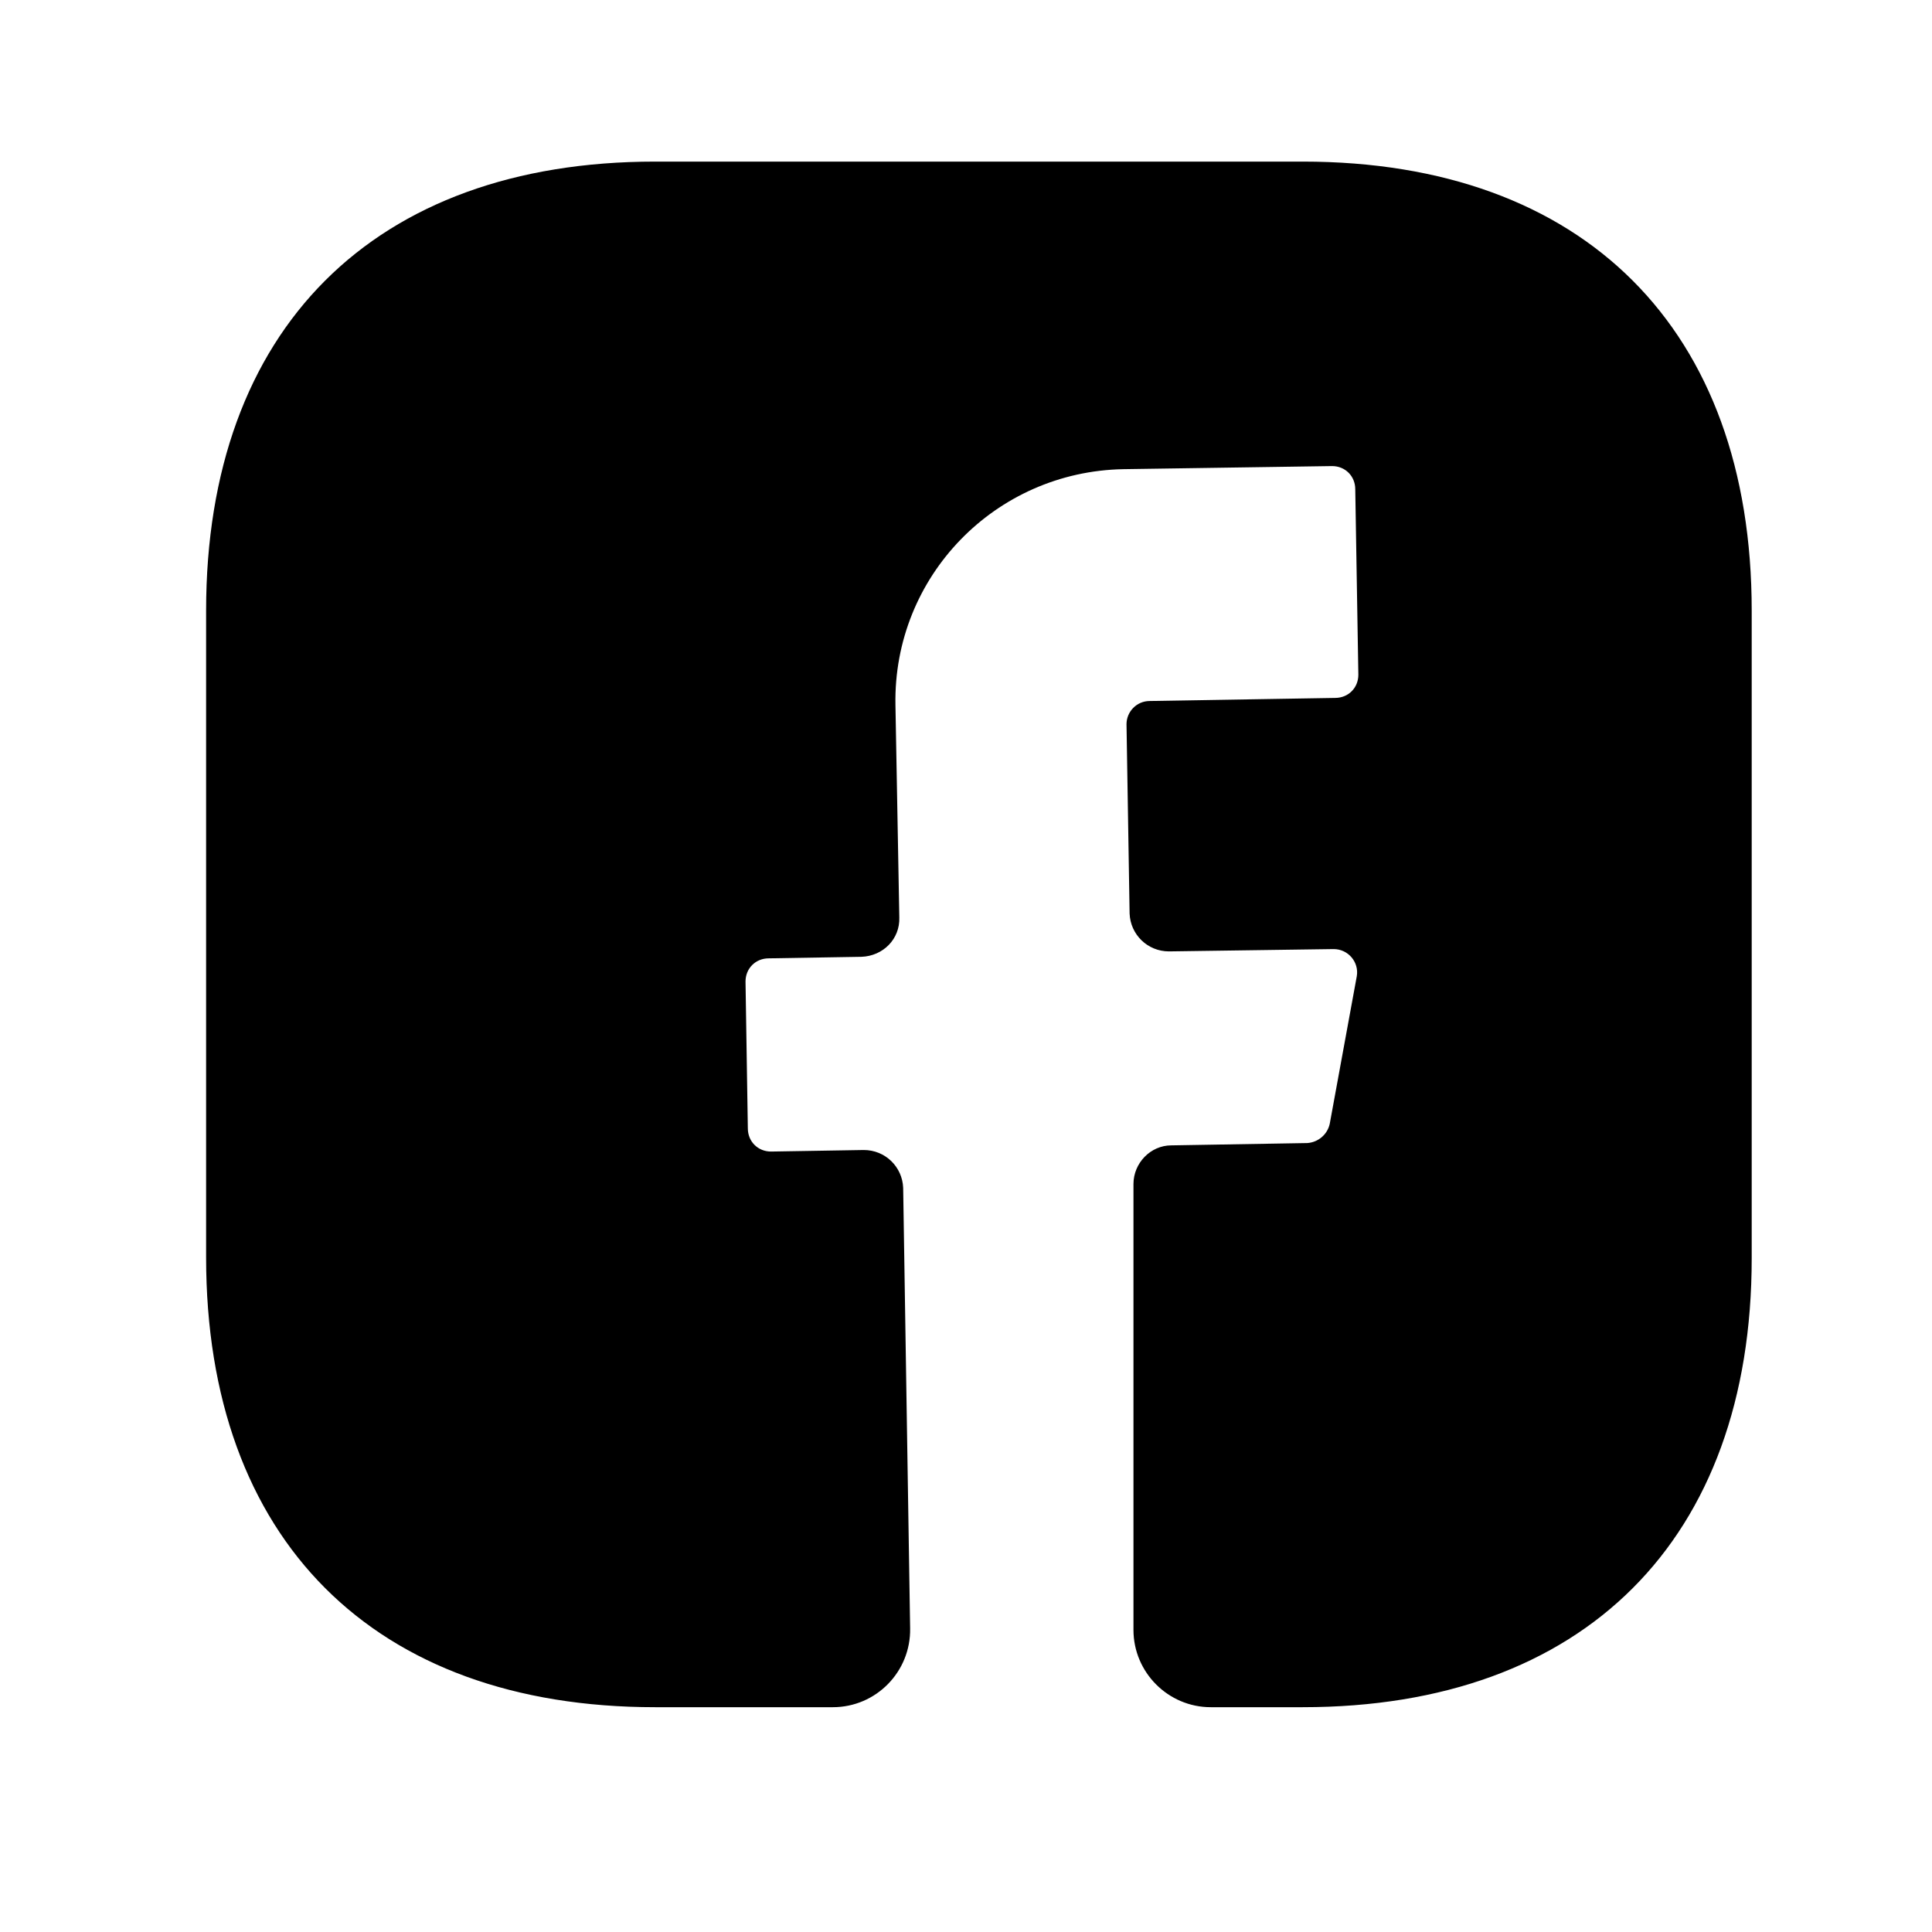 <svg width="25" height="25" viewBox="0 0 25 25" fill="none" xmlns="http://www.w3.org/2000/svg">
<path d="M22.667 16.281C22.667 19.921 20.497 22.091 16.857 22.091H15.667C15.117 22.091 14.667 21.641 14.667 21.091V15.321C14.667 15.051 14.887 14.821 15.157 14.821L16.917 14.791C17.057 14.781 17.177 14.681 17.207 14.541L17.557 12.631C17.587 12.451 17.447 12.281 17.257 12.281L15.127 12.311C14.847 12.311 14.627 12.091 14.617 11.821L14.577 9.371C14.577 9.211 14.707 9.071 14.877 9.071L17.277 9.031C17.447 9.031 17.577 8.901 17.577 8.731L17.537 6.331C17.537 6.161 17.407 6.031 17.237 6.031L14.537 6.071C12.877 6.101 11.557 7.461 11.587 9.121L11.637 11.871C11.647 12.151 11.427 12.371 11.147 12.381L9.947 12.401C9.777 12.401 9.647 12.531 9.647 12.701L9.677 14.601C9.677 14.771 9.807 14.901 9.977 14.901L11.177 14.881C11.457 14.881 11.677 15.101 11.687 15.371L11.777 21.071C11.787 21.631 11.337 22.091 10.777 22.091H8.477C4.837 22.091 2.667 19.921 2.667 16.271V7.901C2.667 4.261 4.837 2.091 8.477 2.091H16.857C20.497 2.091 22.667 4.261 22.667 7.901V16.281Z" fill="black"/>
</svg>
